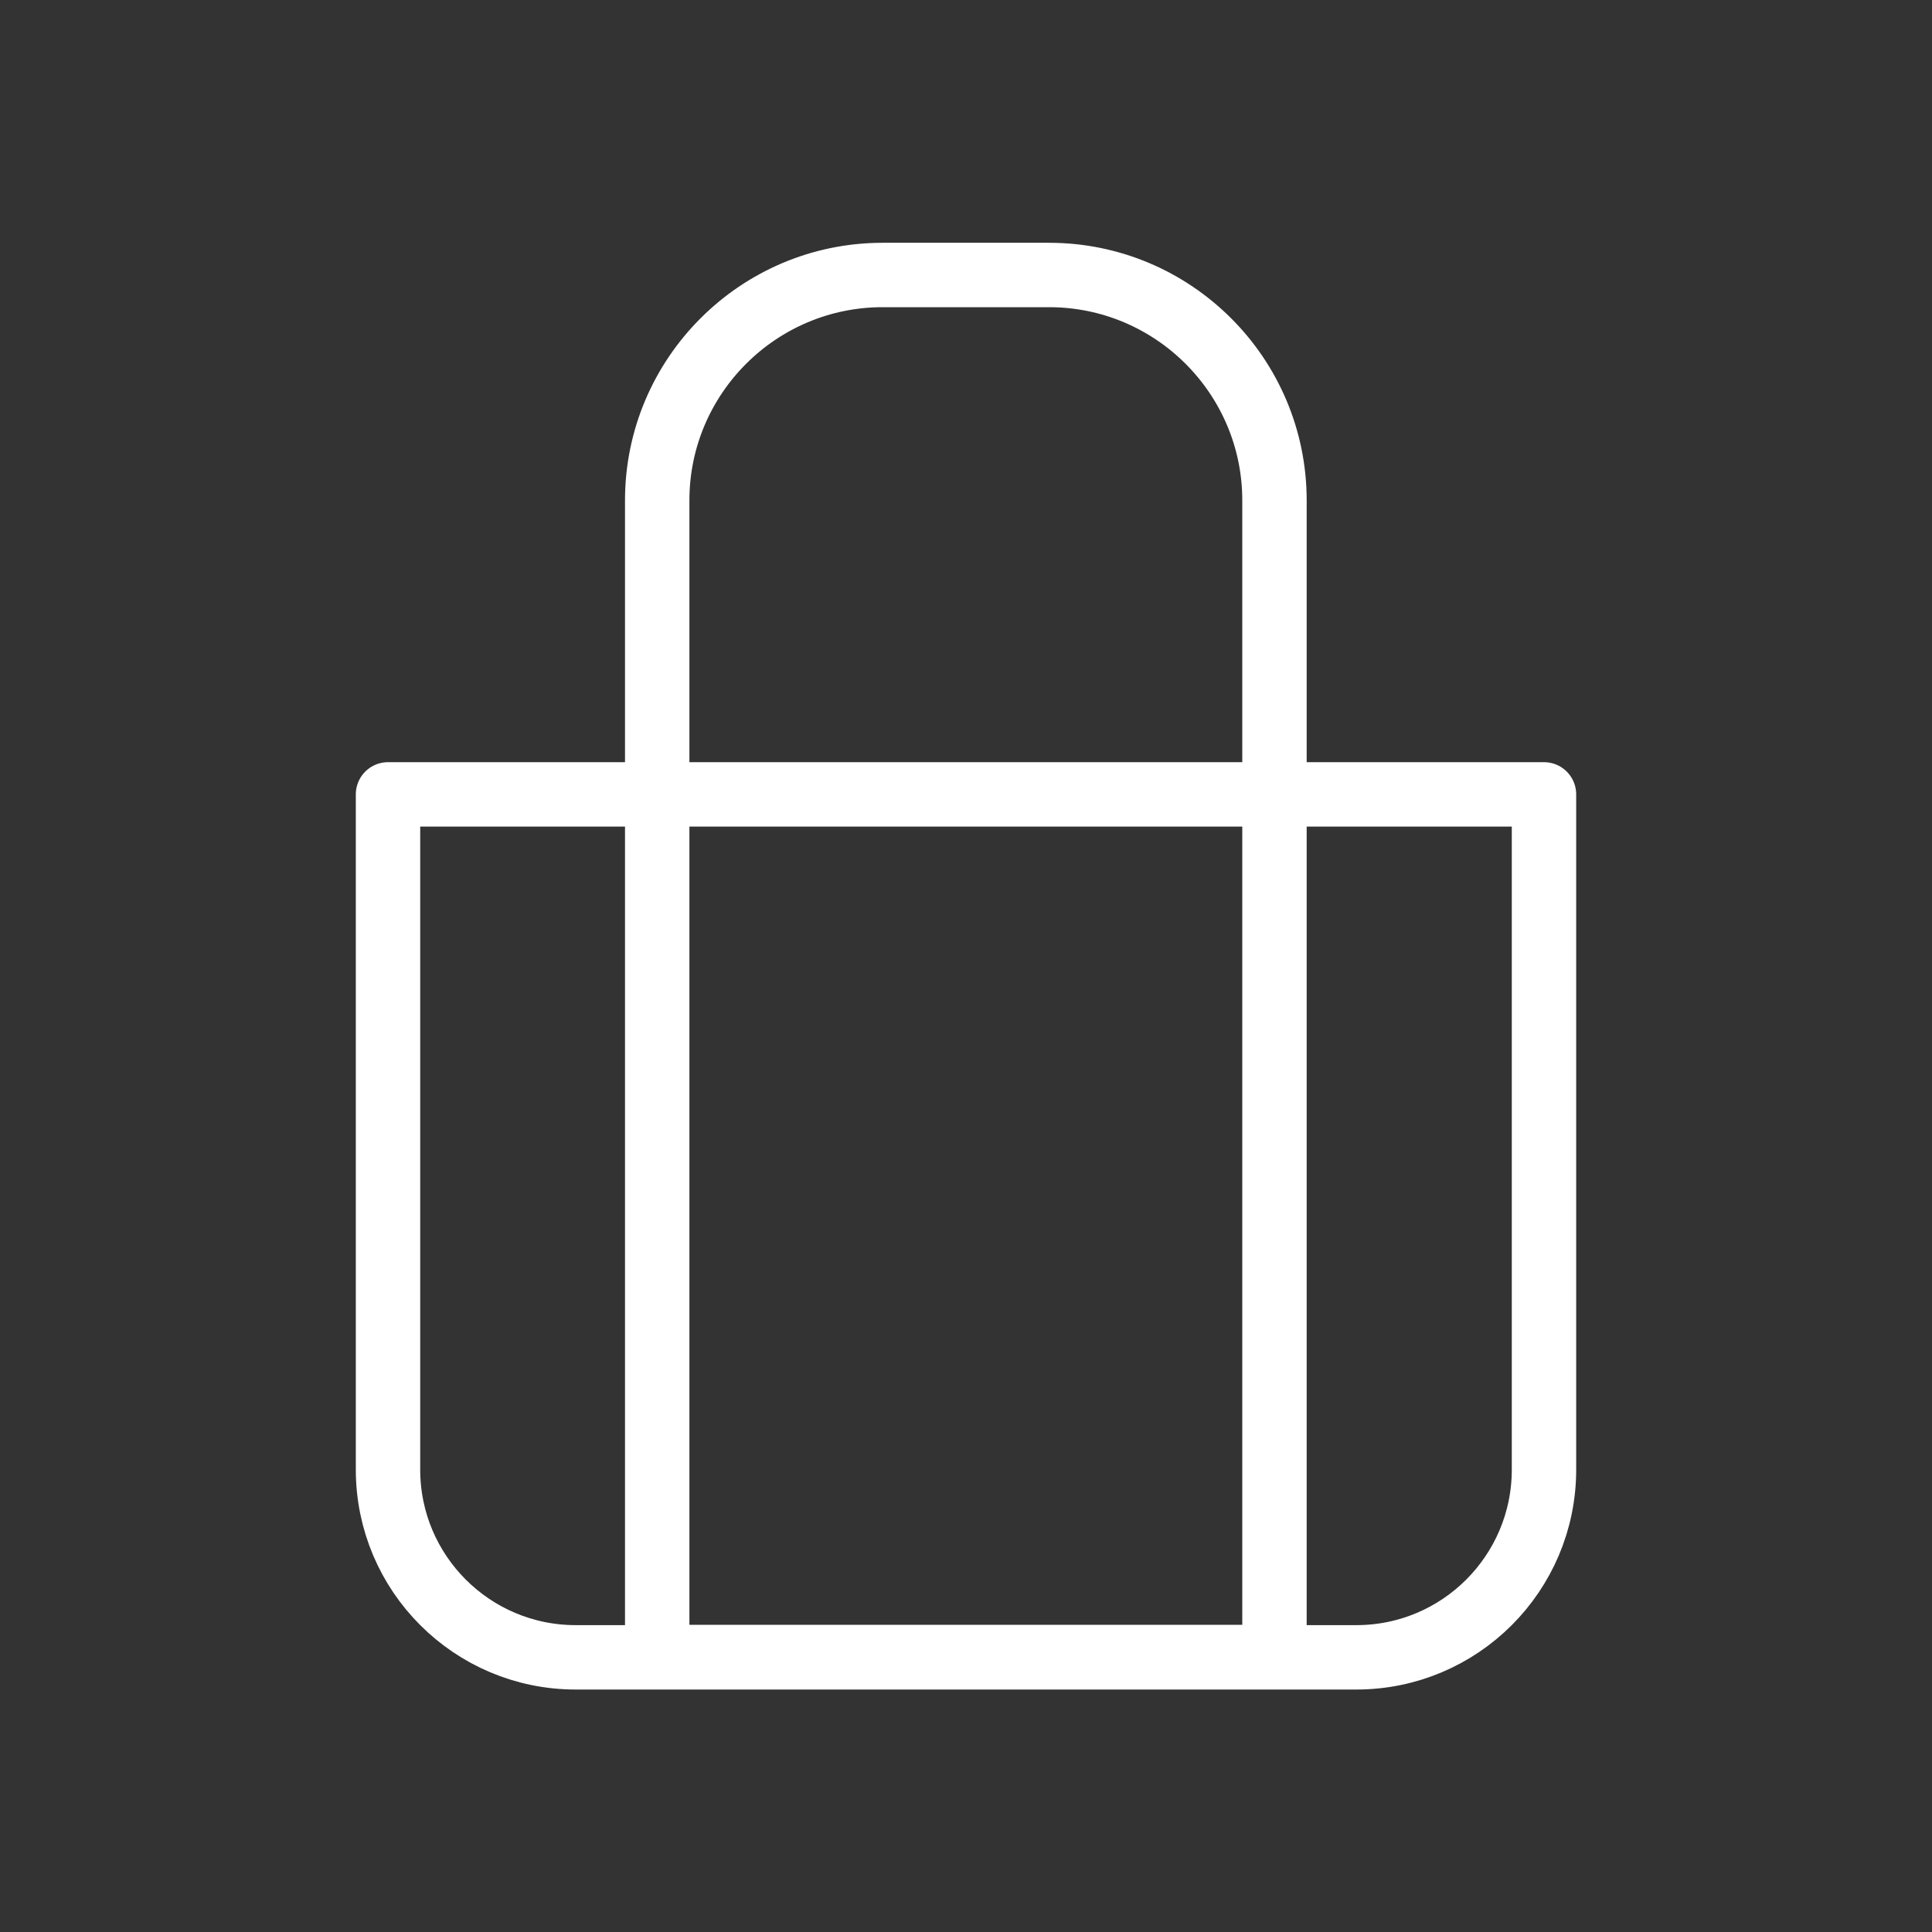 <?xml version="1.0" encoding="UTF-8"?><svg id="_イヤー_2" xmlns="http://www.w3.org/2000/svg" viewBox="0 0 60 60"><rect x="0" y="0" width="60" height="60" fill="#333333" stroke="none"/><defs><style>.cls-1,.cls-2{fill:none;}.cls-2{stroke:#fff;stroke-linecap:round;stroke-linejoin:round;stroke-width:2px;}</style></defs><g id="_り込み"><g><rect class="cls-1" width="60" height="60"/><g><path class="cls-2" d="M12.05,24.67H47.95v20.97c0,3.22-2.61,5.83-5.83,5.83H17.88c-3.22,0-5.83-2.61-5.83-5.83V24.67h0Z"/><path class="cls-2" d="M27.41,8.54h5.17c3.86,0,7,3.14,7,7V51.46H20.41V15.54c0-3.86,3.14-7,7-7Z"/></g></g></g></svg>